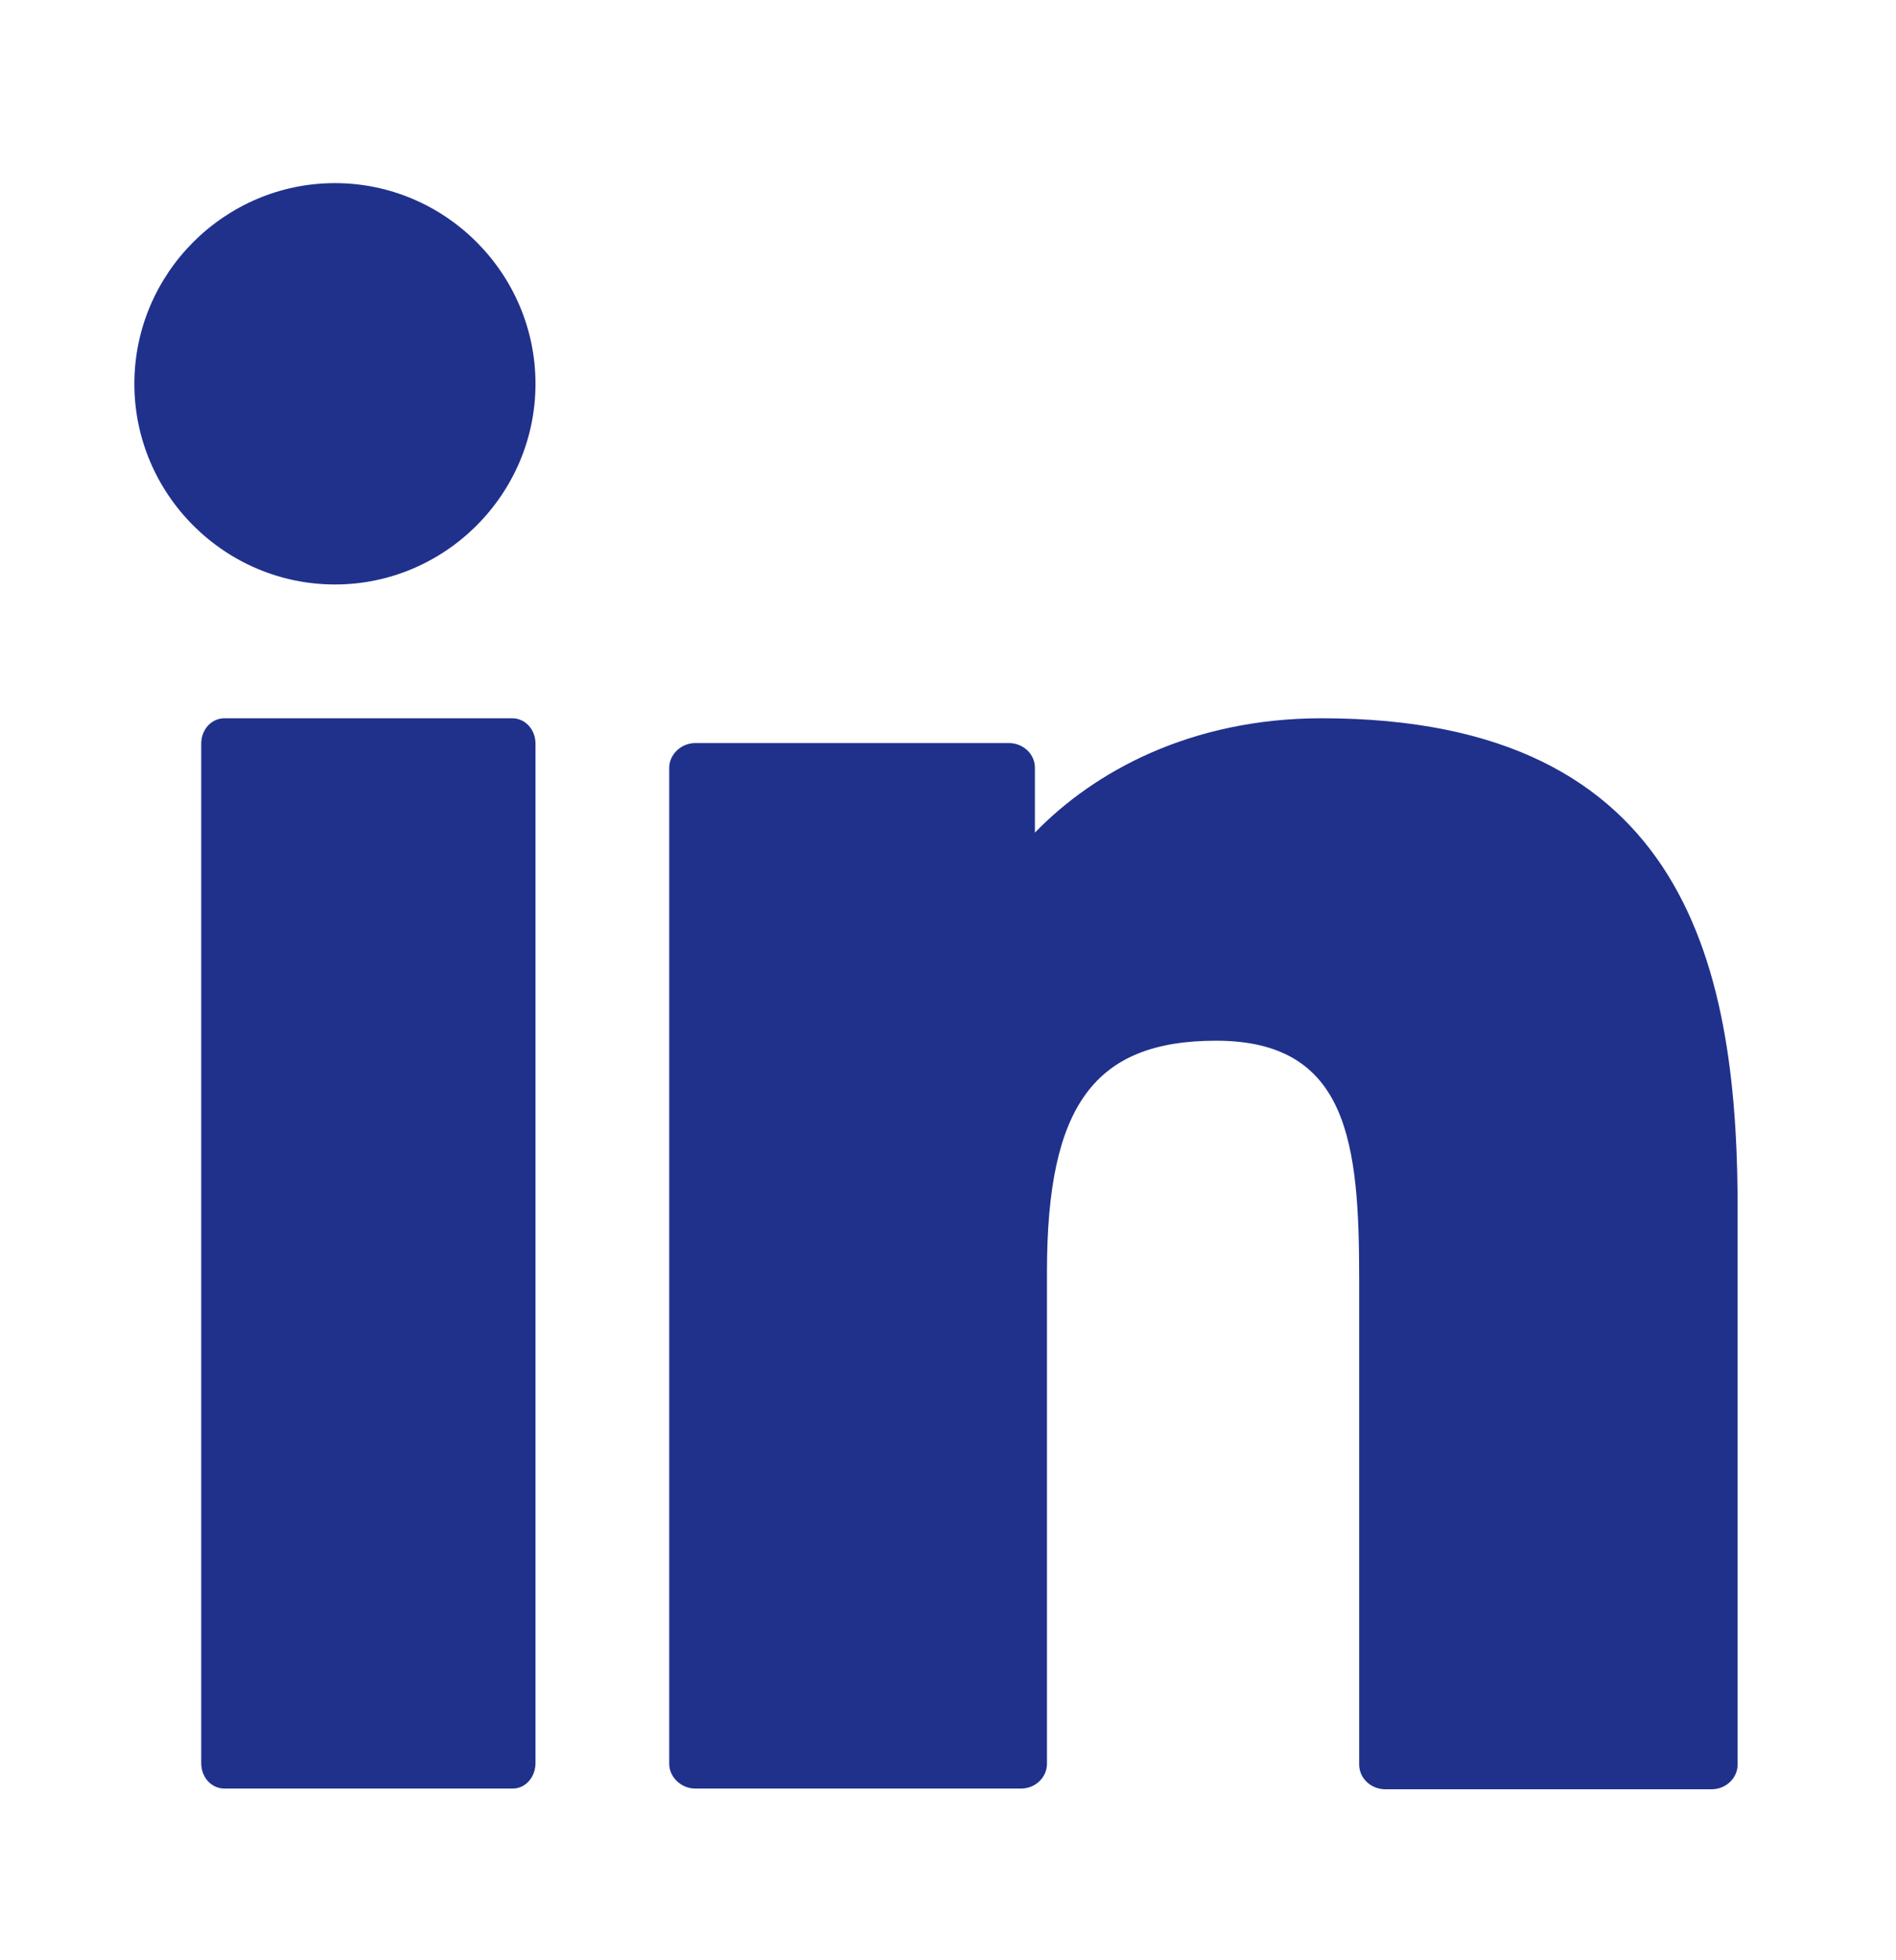 <svg width="30" height="31" viewBox="0 0 30 31" fill="none" xmlns="http://www.w3.org/2000/svg">
<path fill-rule="evenodd" clip-rule="evenodd" d="M5.3 2.896C3.554 2.896 2.126 4.324 2.126 6.07C2.126 7.815 3.554 9.243 5.3 9.243C7.045 9.243 8.473 7.815 8.473 6.07C8.473 4.324 7.045 2.896 5.3 2.896Z" fill="#20318C"/>
<path fill-rule="evenodd" clip-rule="evenodd" d="M8.103 11.359H3.554C3.342 11.359 3.184 11.539 3.184 11.761V27.883C3.184 28.105 3.342 28.285 3.554 28.285H8.113C8.314 28.285 8.473 28.105 8.473 27.883V11.761C8.473 11.539 8.314 11.359 8.103 11.359Z" fill="#20318C"/>
<path fill-rule="evenodd" clip-rule="evenodd" d="M20.914 11.359C18.84 11.359 17.306 12.205 16.375 13.168V12.142C16.375 11.92 16.185 11.751 15.963 11.751H11.001C10.779 11.751 10.589 11.93 10.589 12.142V27.893C10.589 28.105 10.779 28.285 11.001 28.285H16.153C16.386 28.285 16.566 28.105 16.566 27.893V20.108C16.566 17.484 17.317 16.458 19.242 16.458C21.347 16.458 21.506 18.098 21.506 20.245V27.904C21.506 28.126 21.697 28.296 21.919 28.296H27.081C27.314 28.296 27.494 28.116 27.494 27.904V19.272C27.515 15.347 26.732 11.359 20.914 11.359Z" fill="#20318C"/>
</svg>
